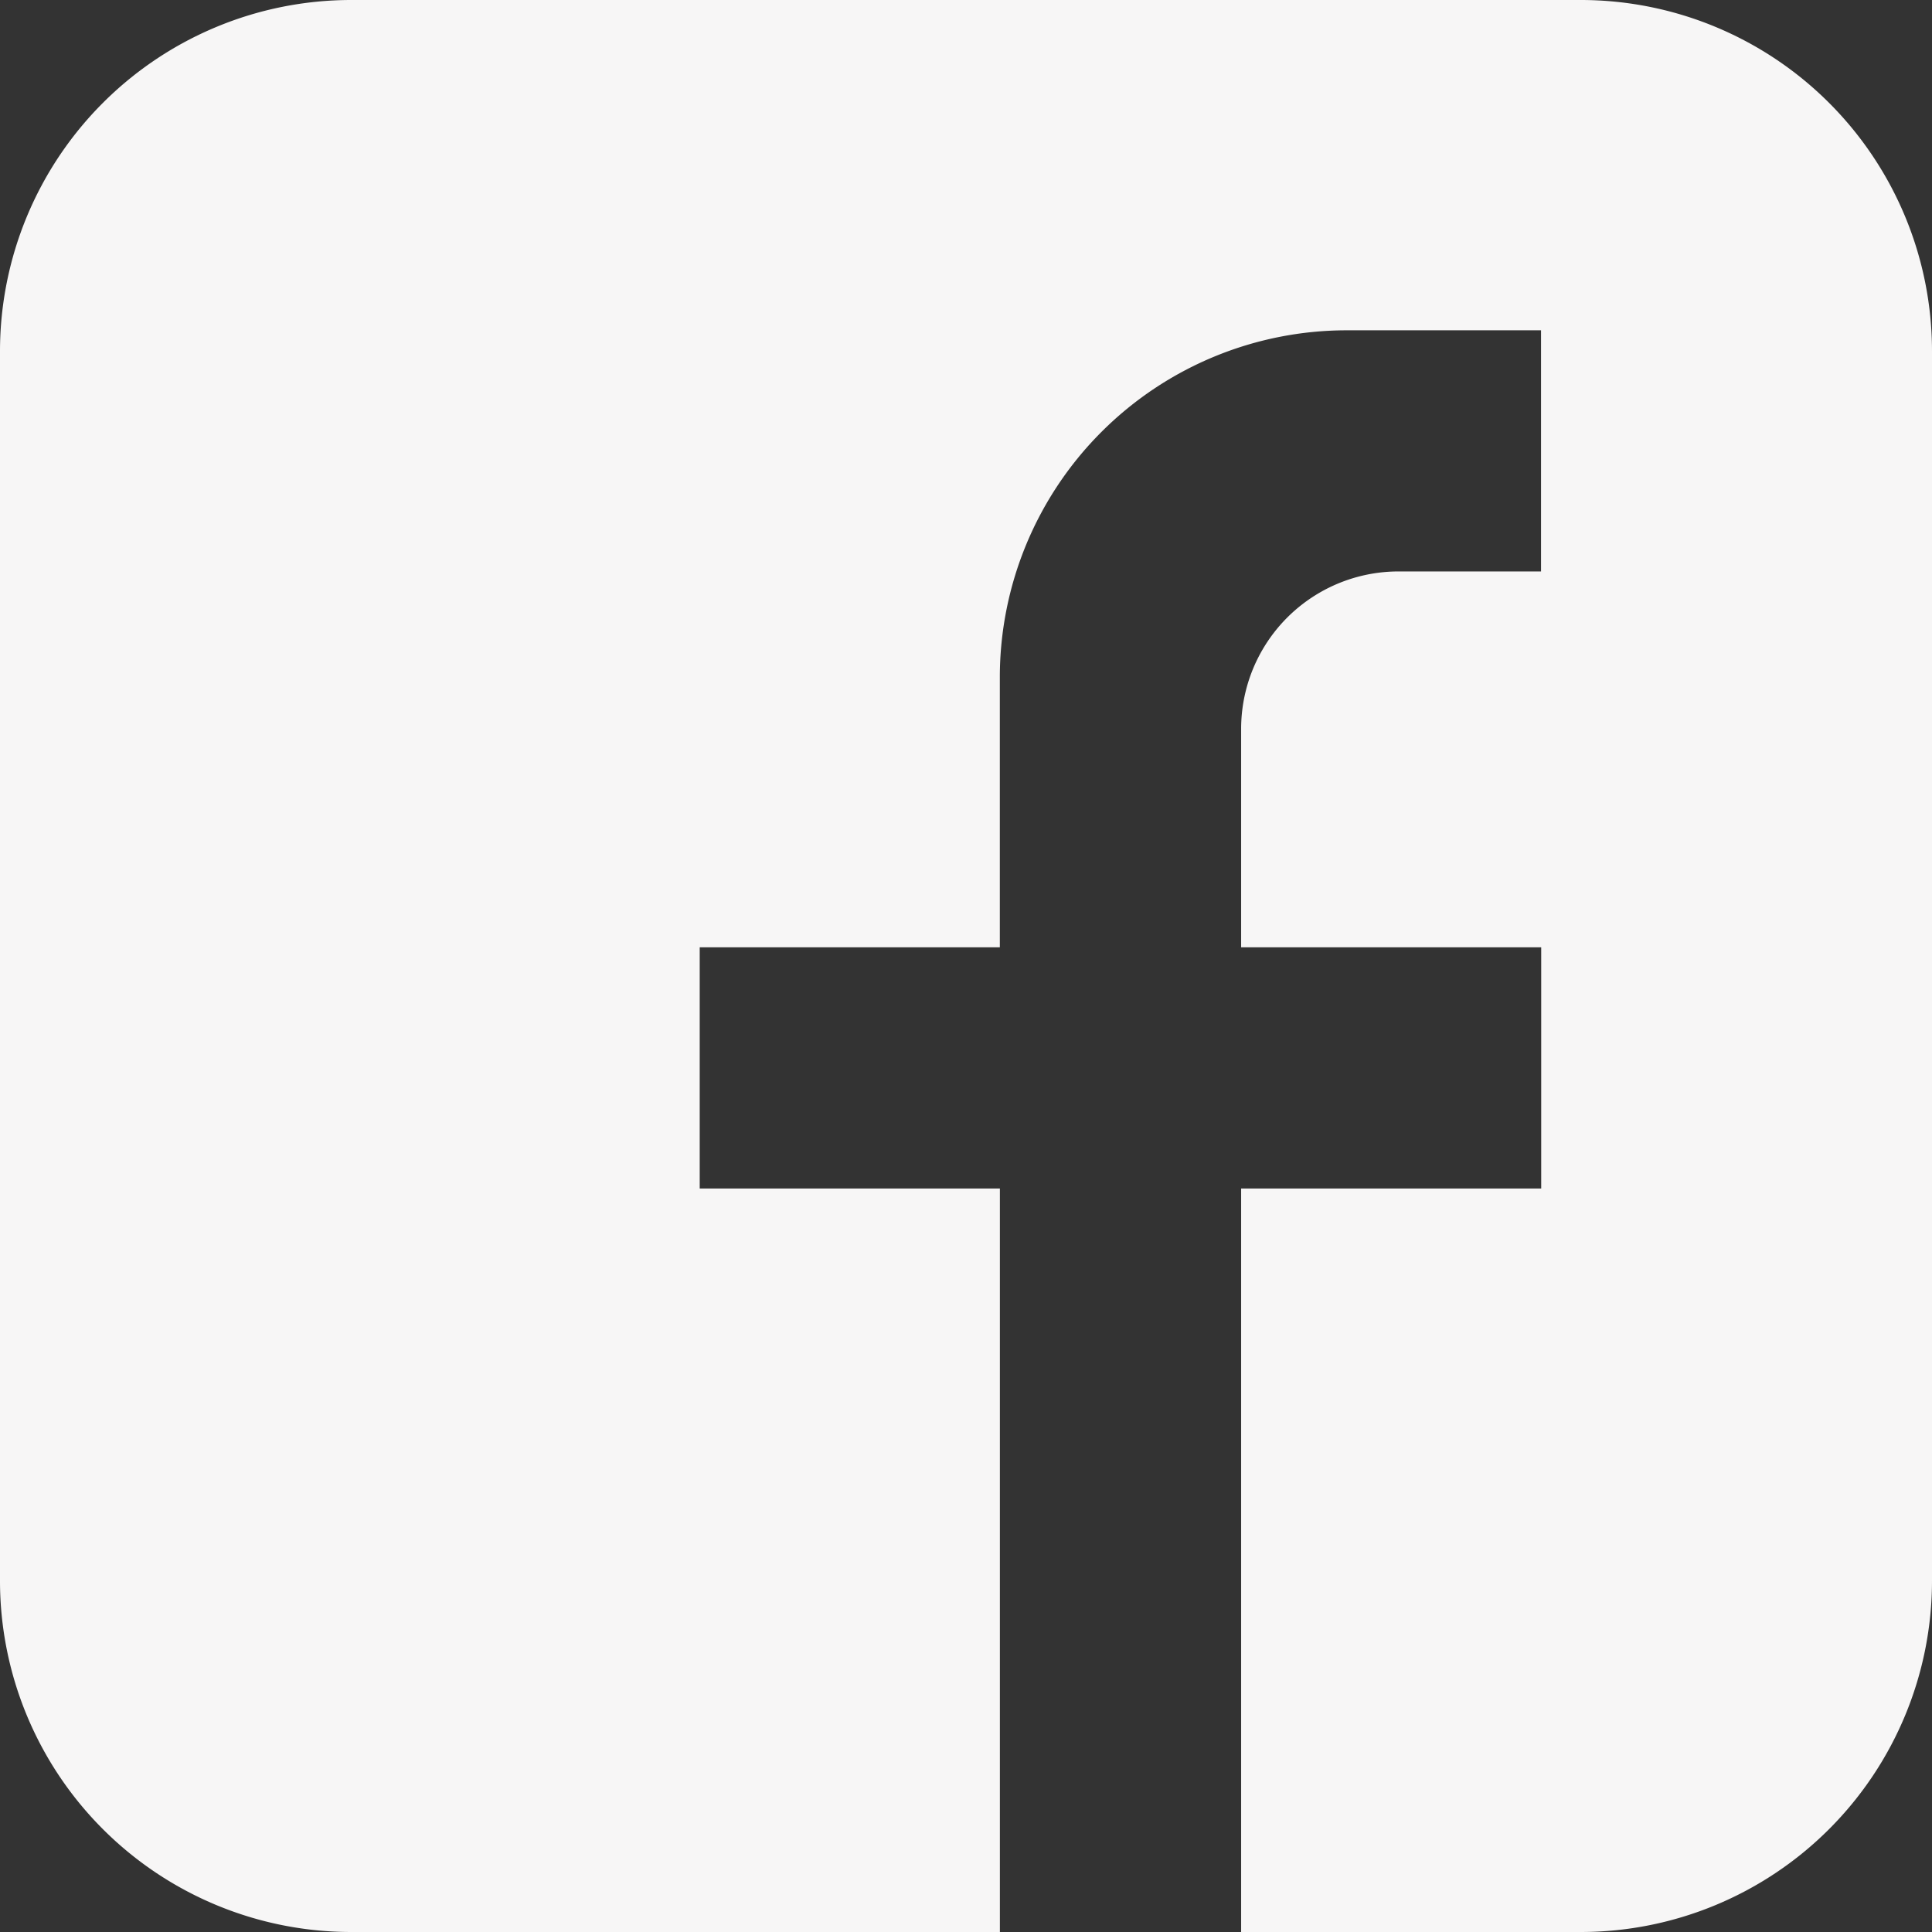<?xml version="1.0" encoding="UTF-8"?>
<svg xmlns="http://www.w3.org/2000/svg" viewBox="0 0 334.1 334.1">
  <rect x="0" y="0" width="334.1" height="334.1" fill="#333333" stroke="none"/>
  <path d="m0 273.38v60.72h60.73a60.74 60.74 0 0 1 -60.73-60.72z" fill="none"></path>
  <path d="m0 0v60.73a60.75 60.75 0 0 1 60.74-60.73h212.61a60.75 60.75 0 0 1 60.75 60.75v212.61a60.75 60.75 0 0 1 -60.73 60.74h60.73v-334.1z" fill="none"></path>
  <path d="m334.1 273.36v-212.61a60.75 60.75 0 0 0 -60.75-60.75h-212.61a60.75 60.75 0 0 0 -60.74 60.73v212.65a60.74 60.74 0 0 0 60.73 60.72h112.18v-128.57h-51.91v-41.71h51.9v-46.7a60 60 0 0 1 60-60h33.59v41.7h-24.64a27.22 27.22 0 0 0 -27.22 27.23v37.77h51.89v41.71h-51.89v128.57h58.74a60.75 60.75 0 0 0 60.73-60.74z" fill="#f7f6f6"></path>
</svg>
